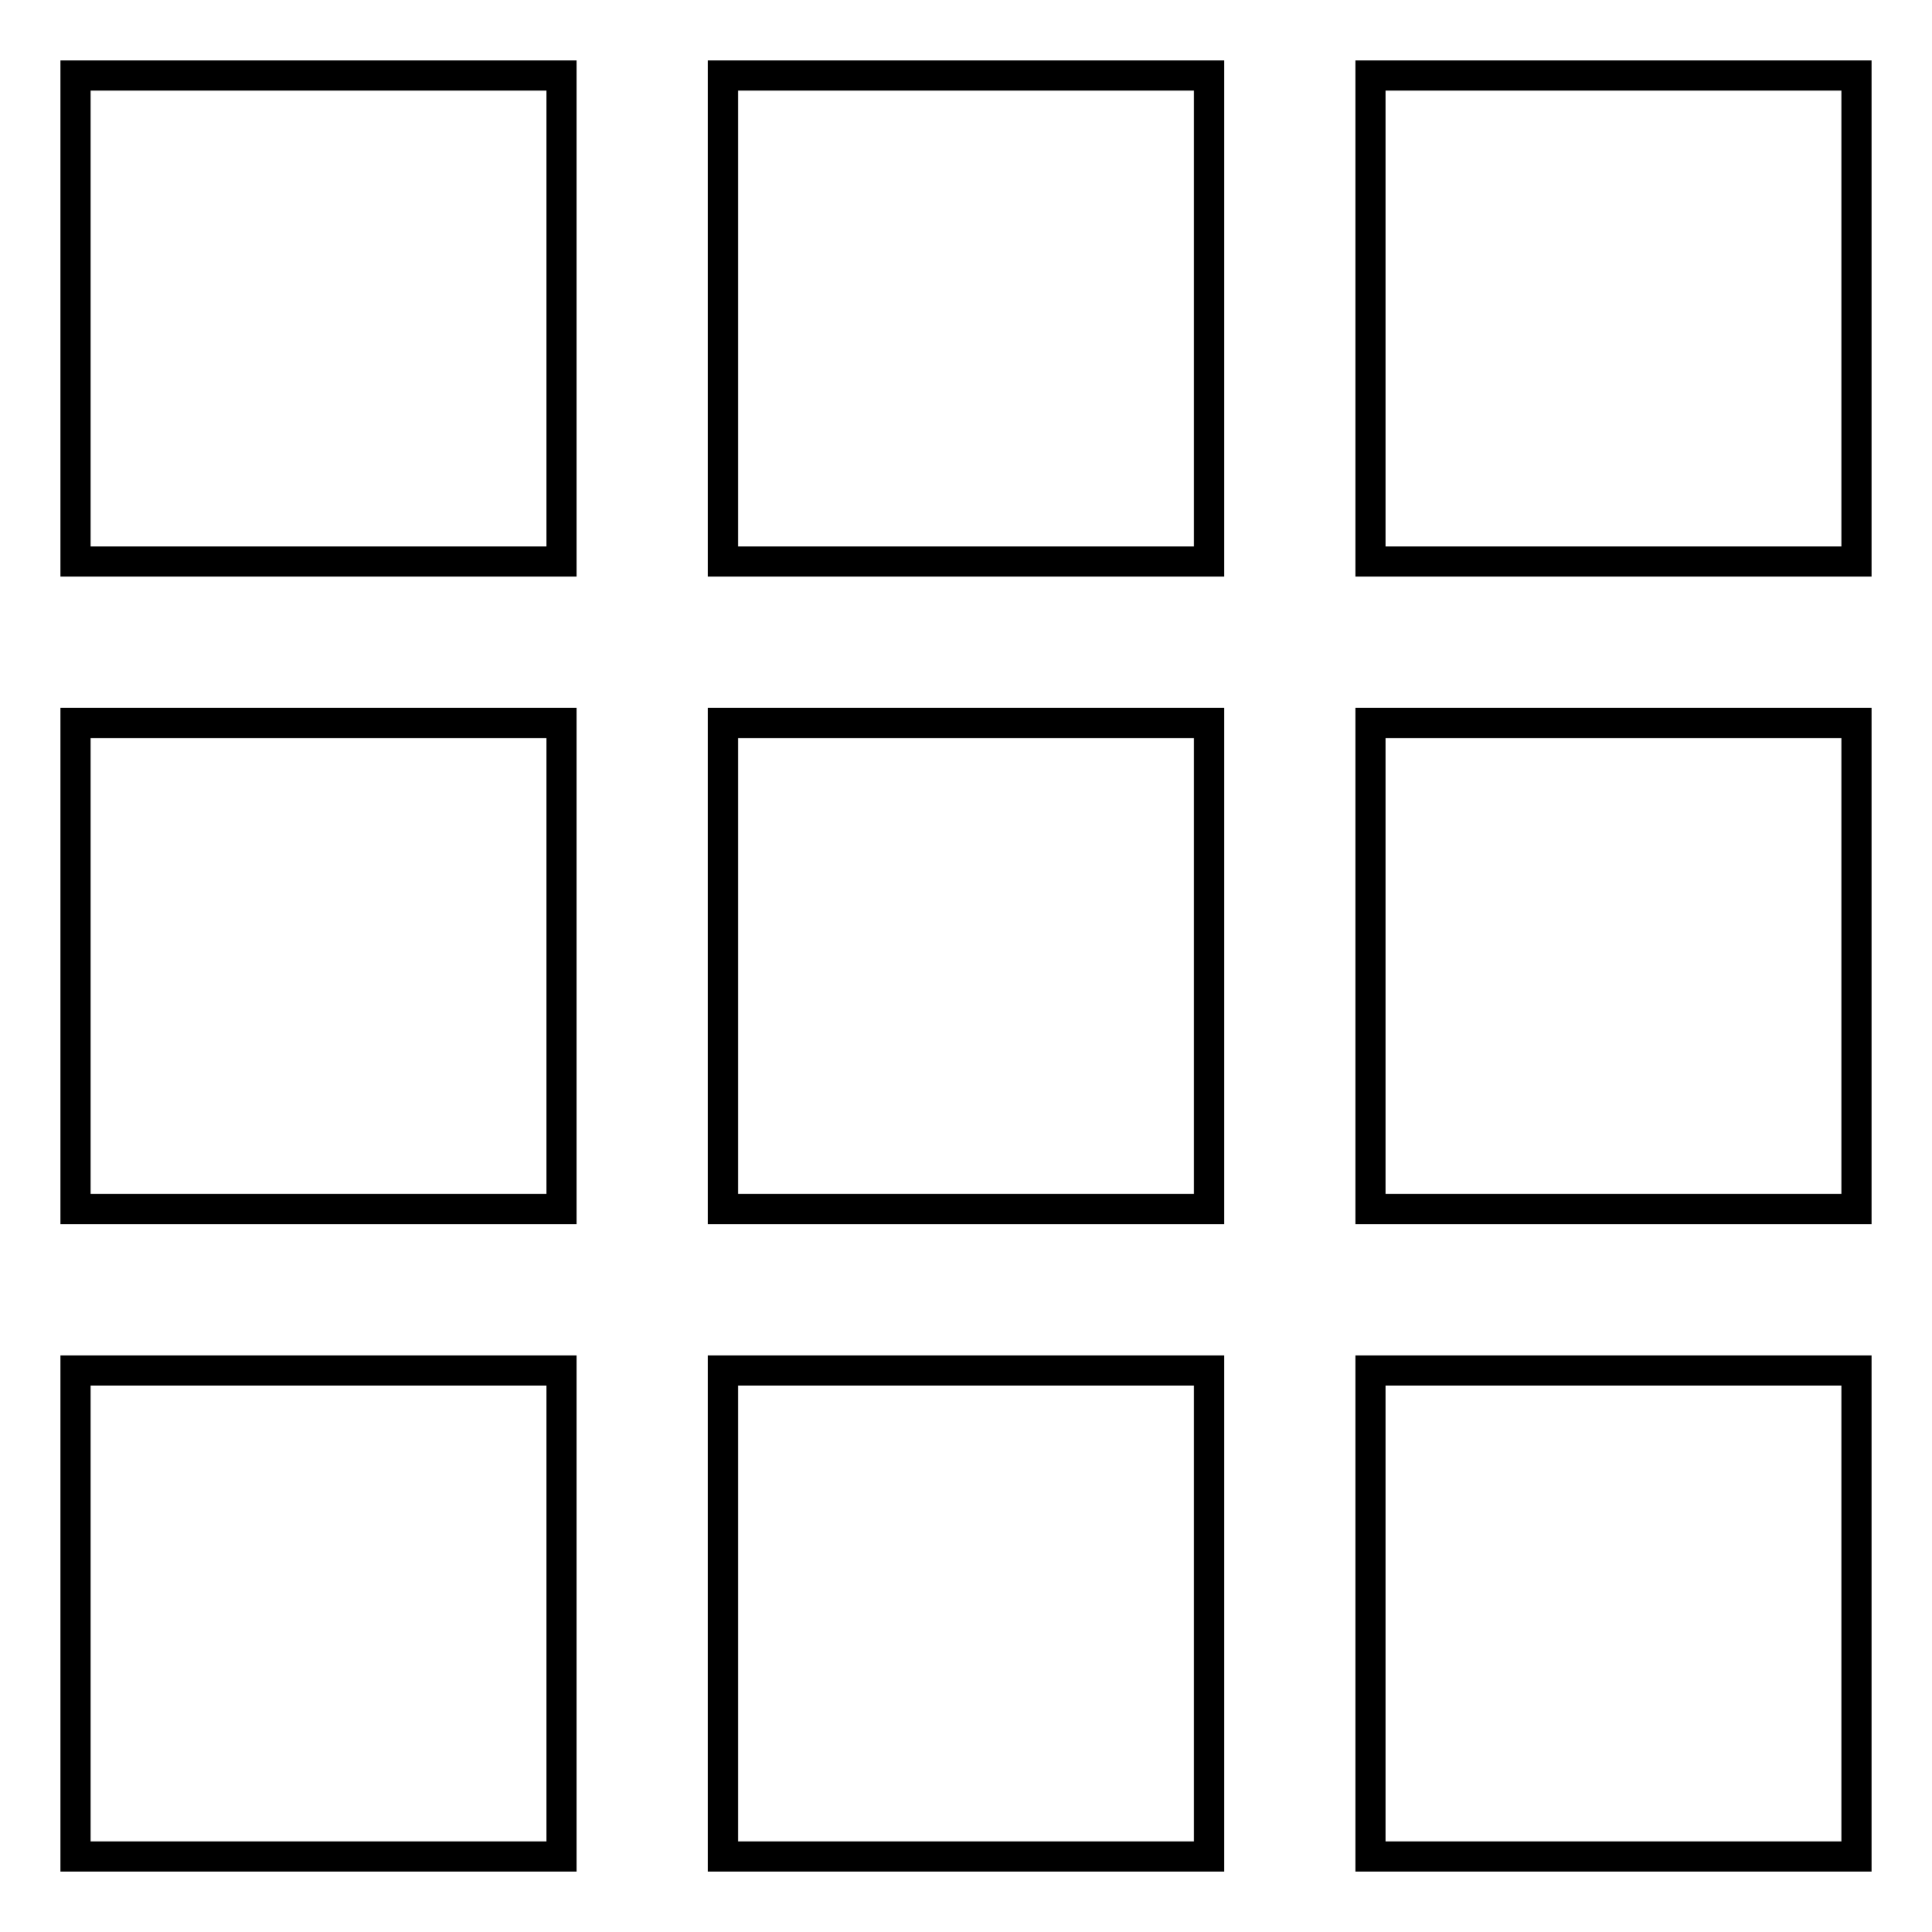 <?xml version="1.0" encoding="utf-8"?>
<!-- Svg Vector Icons : http://www.onlinewebfonts.com/icon -->
<!DOCTYPE svg PUBLIC "-//W3C//DTD SVG 1.1//EN" "http://www.w3.org/Graphics/SVG/1.1/DTD/svg11.dtd">
<svg version="1.1" xmlns="http://www.w3.org/2000/svg" xmlns:xlink="http://www.w3.org/1999/xlink" x="0px" y="0px" viewBox="0 0 256 256" enable-background="new 0 0 256 256" xml:space="preserve">
<g> <path stroke-width="4" fill-opacity="0" stroke="#000000"  d="M10,181.6h64.4V246H10V181.6L10,181.6z M95.8,95.8h64.4v64.4H95.8V95.8L95.8,95.8z M10,95.8h64.4v64.4H10 V95.8L10,95.8z M95.8,10h64.4v64.4H95.8V10L95.8,10z M10,10h64.4v64.4H10V10L10,10z M181.6,181.6H246V246h-64.4V181.6L181.6,181.6z  M95.8,181.6h64.4V246H95.8V181.6L95.8,181.6z M181.6,10H246v64.4h-64.4V10L181.6,10z M181.6,95.8H246v64.4h-64.4V95.8L181.6,95.8z "/></g>
</svg>